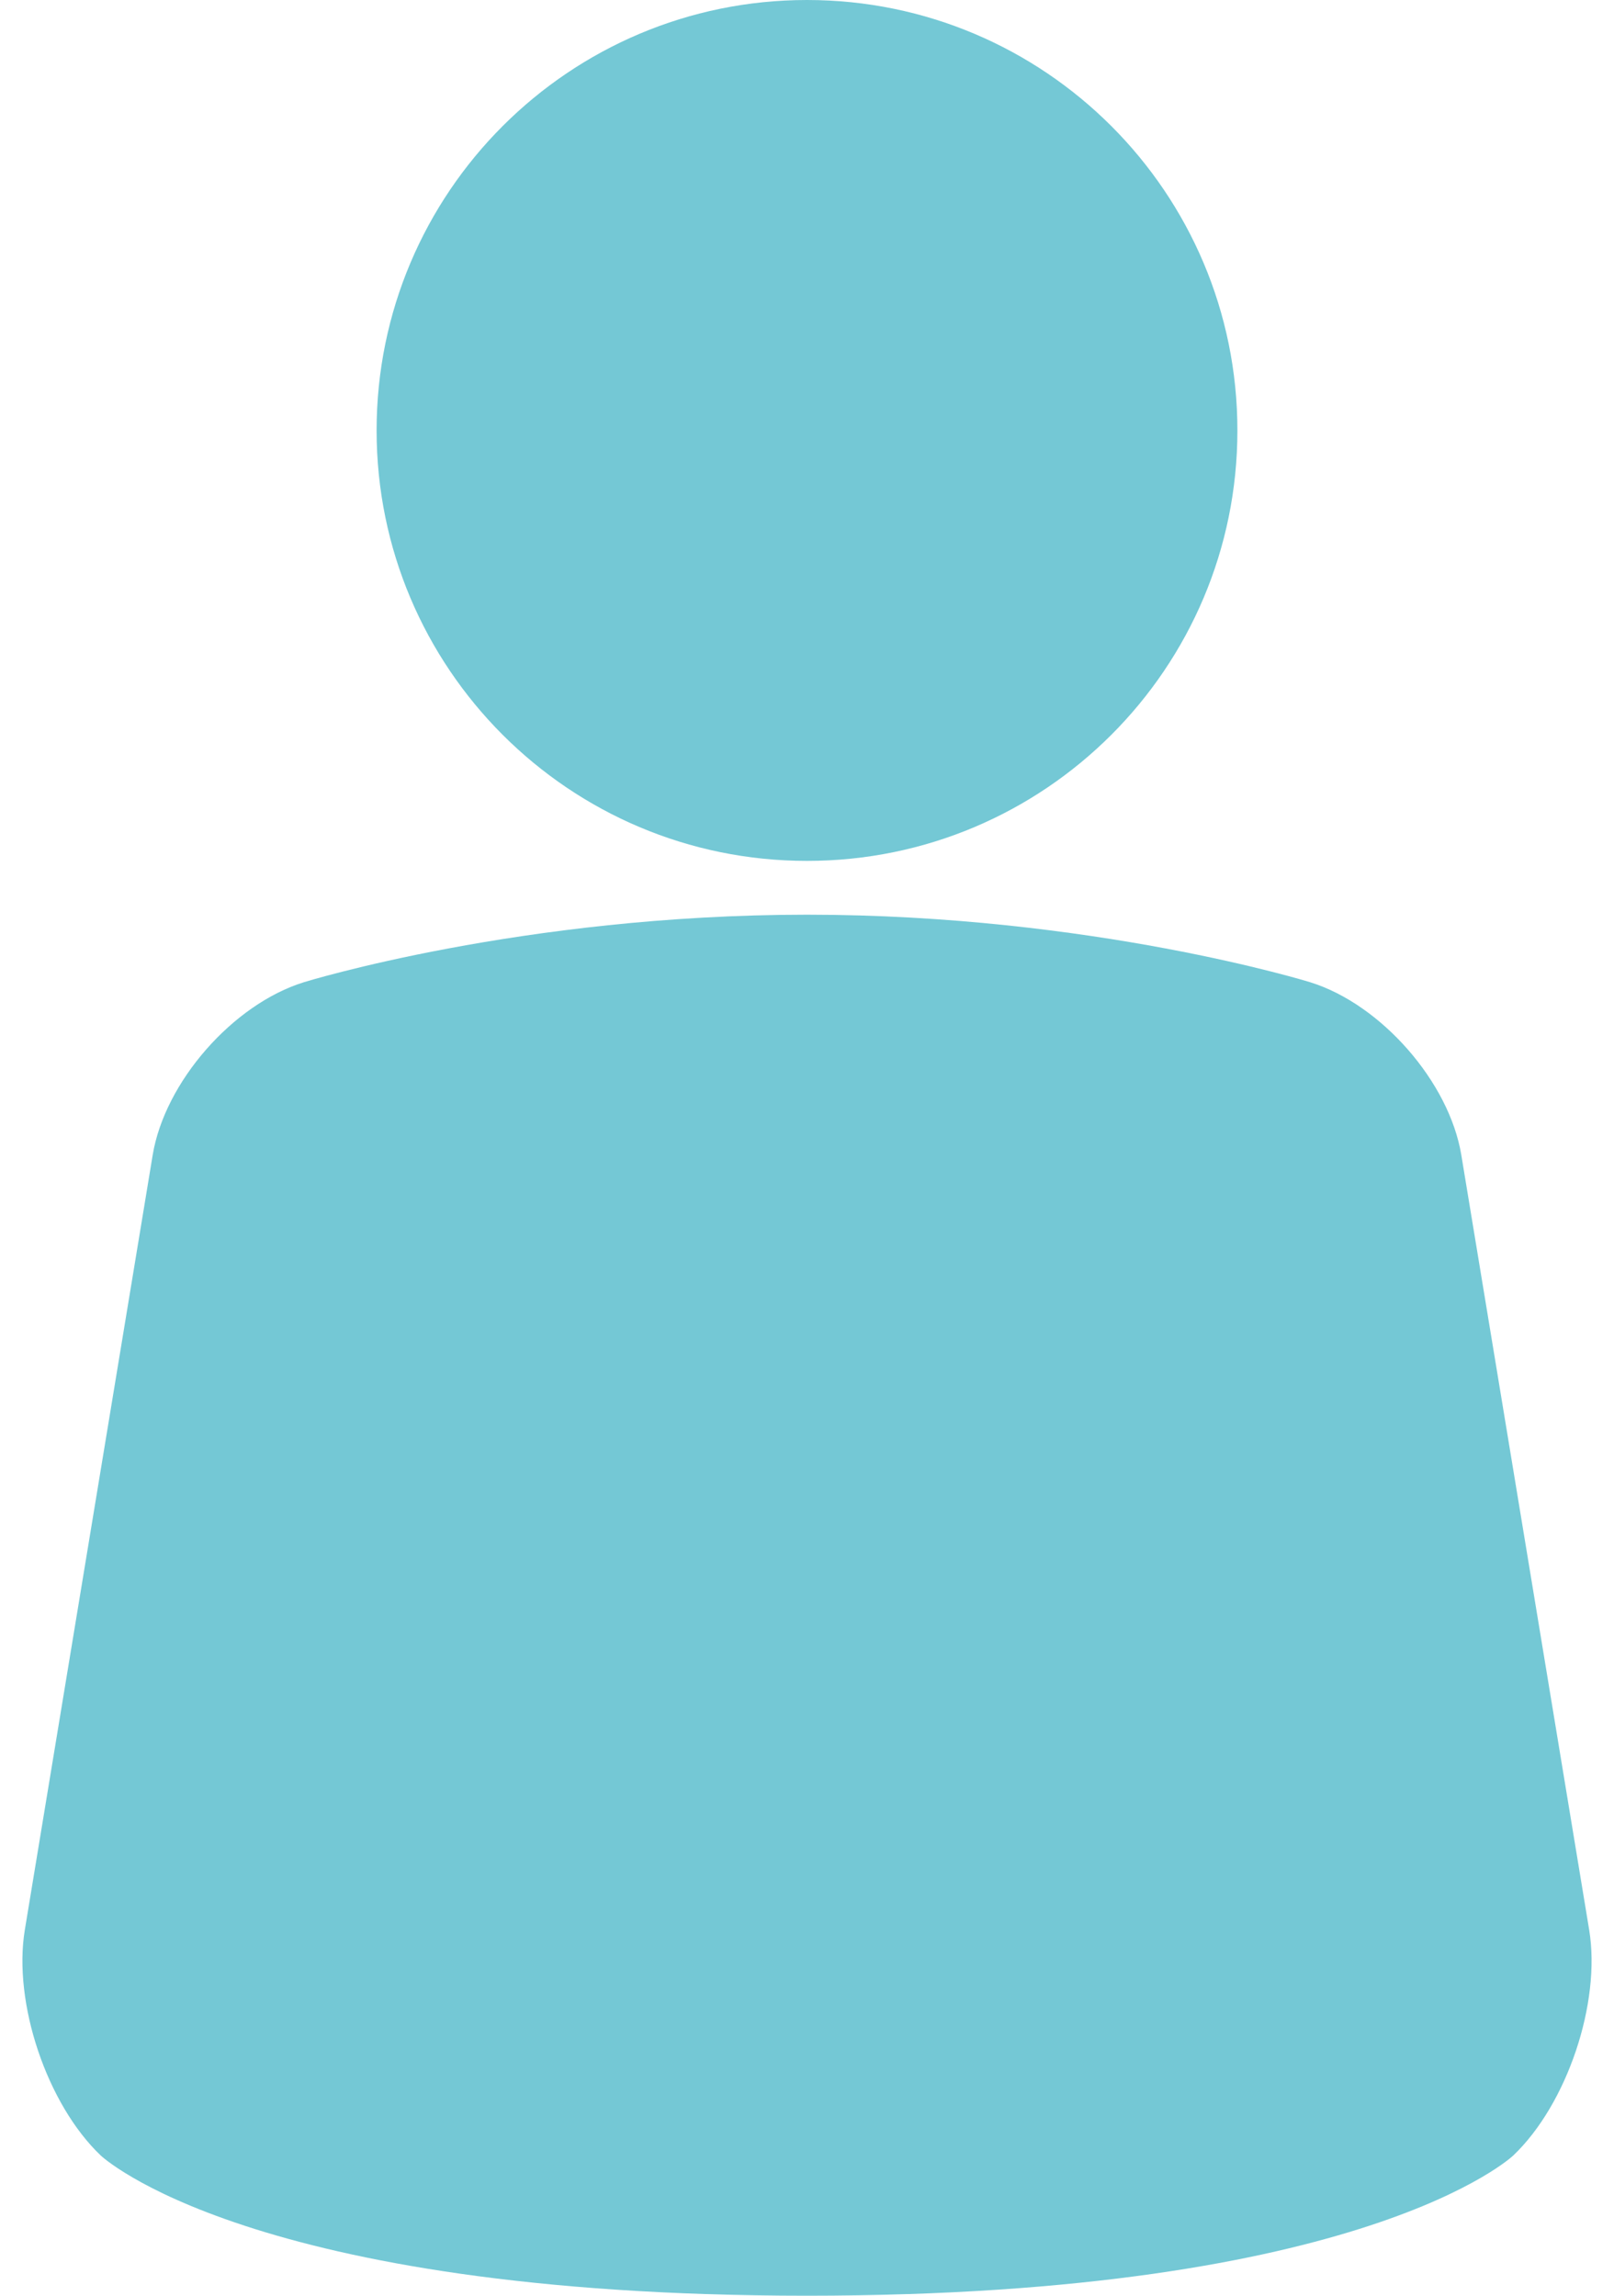 <?xml version="1.0" encoding="UTF-8"?>
<svg id="layer_1" xmlns="http://www.w3.org/2000/svg" viewBox="0 0 360 512">
  <defs>
    <style>
      .cls-1 {
        fill: #74c8d5;
      }
    </style>
  </defs>
  <path class="cls-1" d="M276,96c0,53.019-42.981,96-96,96s-96-42.981-96-96S126.981,0,180,0s96,42.981,96,96ZM325.945,257.605c-2.687-16.283-17.869-33.63-33.738-38.55,0,0-48.565-15.056-112.207-15.056s-112.207,15.056-112.207,15.056c-15.869,4.919-31.051,22.267-33.738,38.55L5.539,430.395c-2.687,16.283,4.94,38.941,16.949,50.351,0,0,32.897,31.255,157.512,31.255s157.512-31.255,157.512-31.255c12.009-11.41,19.636-34.068,16.949-50.351l-28.516-172.789Z"/>
</svg>